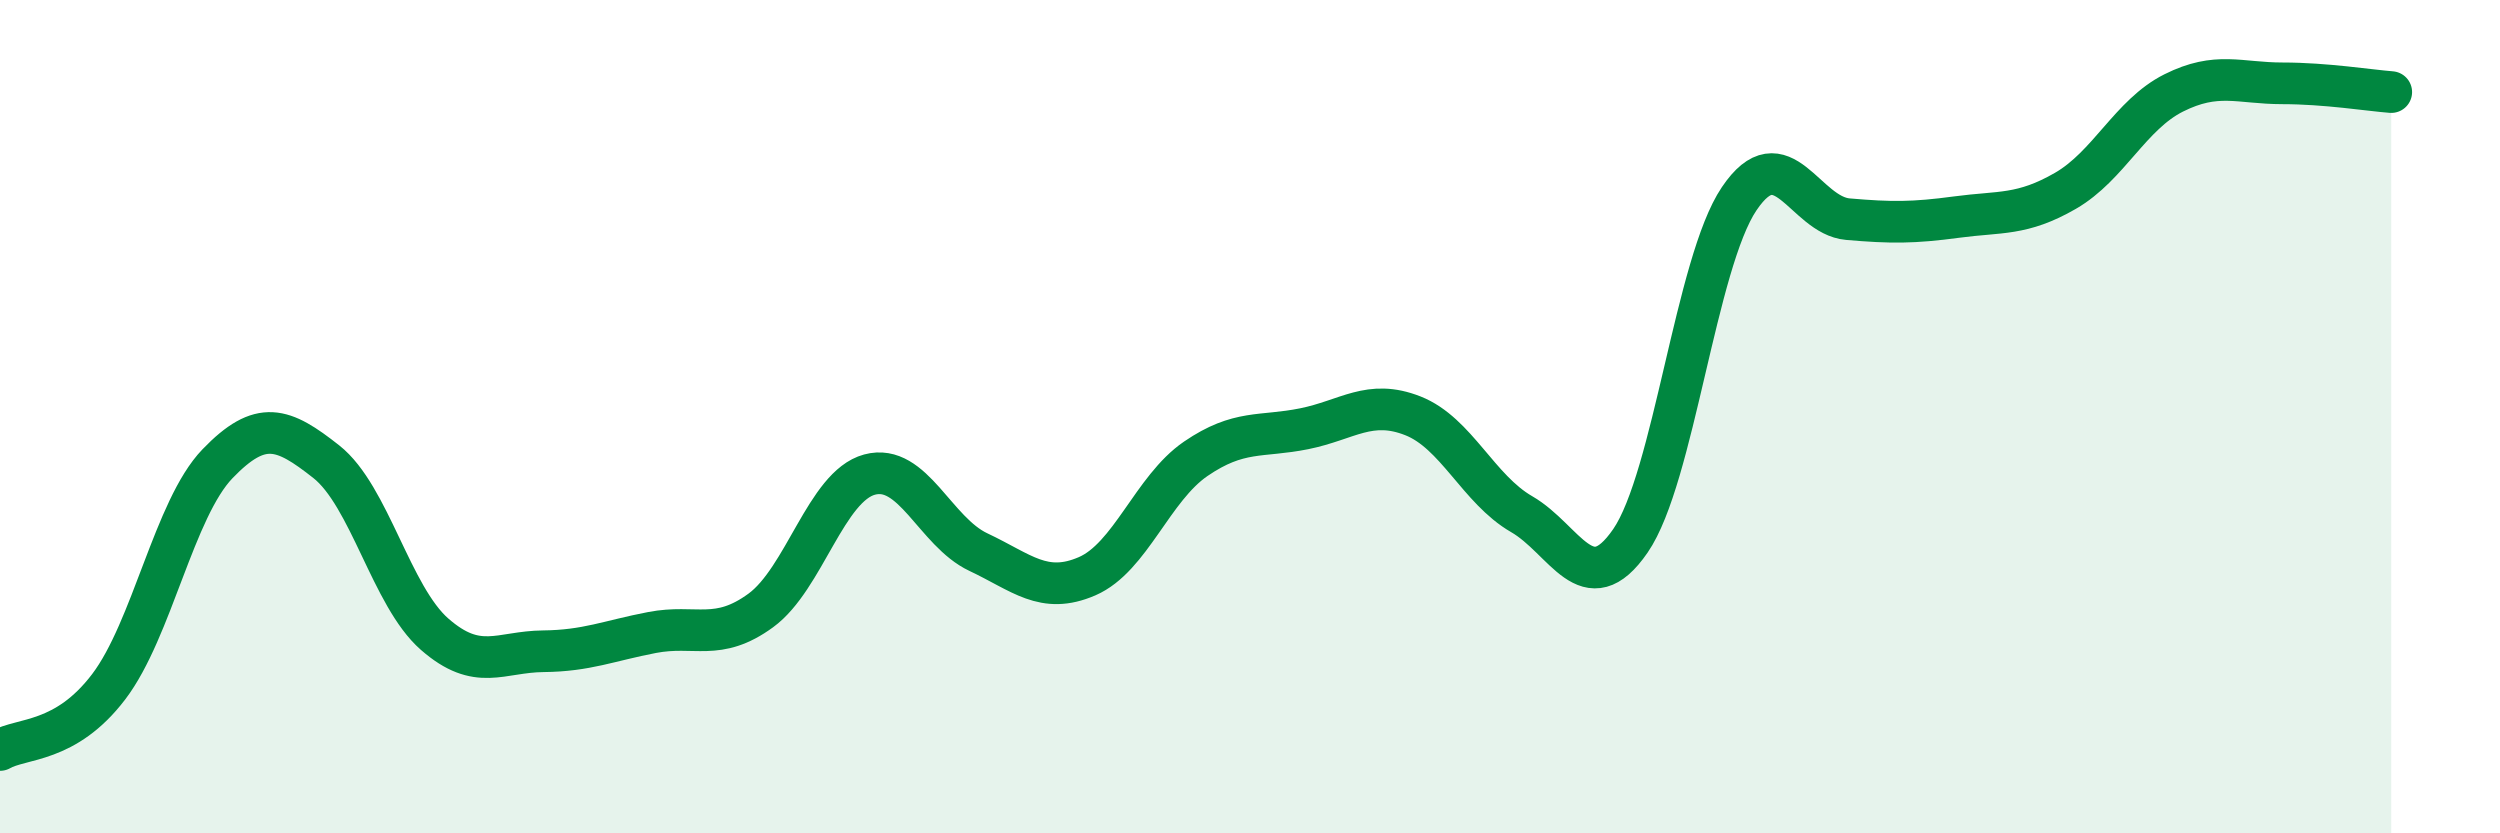 
    <svg width="60" height="20" viewBox="0 0 60 20" xmlns="http://www.w3.org/2000/svg">
      <path
        d="M 0,18 C 0.52,17.7 1.57,17.85 2.61,16.48 C 3.65,15.11 4.18,12.21 5.22,11.13 C 6.26,10.05 6.79,10.26 7.83,11.08 C 8.87,11.9 9.39,14.31 10.43,15.22 C 11.47,16.13 12,15.64 13.04,15.63 C 14.08,15.62 14.61,15.38 15.65,15.18 C 16.69,14.98 17.22,15.41 18.26,14.65 C 19.3,13.89 19.83,11.67 20.87,11.39 C 21.91,11.11 22.44,12.76 23.48,13.25 C 24.52,13.74 25.05,14.28 26.09,13.83 C 27.13,13.38 27.66,11.72 28.7,11.01 C 29.74,10.3 30.26,10.5 31.3,10.29 C 32.34,10.08 32.87,9.57 33.91,9.98 C 34.95,10.39 35.48,11.74 36.52,12.34 C 37.56,12.94 38.09,14.49 39.13,12.98 C 40.17,11.47 40.7,6.31 41.74,4.77 C 42.78,3.23 43.31,5.17 44.35,5.26 C 45.39,5.35 45.92,5.35 46.96,5.21 C 48,5.07 48.53,5.18 49.57,4.58 C 50.61,3.98 51.13,2.75 52.17,2.23 C 53.21,1.71 53.74,2 54.78,2 C 55.82,2 56.87,2.17 57.39,2.21L57.39 20L0 20Z"
        fill="#008740"
        opacity="0.1"
        stroke-linecap="round"
        stroke-linejoin="round"
      />
      <path
        d="M 0,18 C 0.52,17.7 1.57,17.85 2.61,16.48 C 3.65,15.11 4.18,12.21 5.22,11.13 C 6.26,10.05 6.79,10.26 7.83,11.08 C 8.87,11.9 9.39,14.31 10.43,15.22 C 11.47,16.13 12,15.64 13.04,15.63 C 14.08,15.62 14.61,15.38 15.65,15.18 C 16.69,14.98 17.22,15.41 18.26,14.65 C 19.3,13.89 19.83,11.67 20.87,11.39 C 21.91,11.11 22.44,12.76 23.48,13.25 C 24.52,13.74 25.05,14.28 26.09,13.83 C 27.13,13.38 27.66,11.72 28.7,11.01 C 29.74,10.3 30.26,10.5 31.3,10.29 C 32.34,10.08 32.87,9.57 33.91,9.98 C 34.95,10.39 35.48,11.74 36.52,12.34 C 37.56,12.94 38.09,14.49 39.13,12.98 C 40.17,11.47 40.7,6.31 41.74,4.77 C 42.78,3.23 43.31,5.17 44.35,5.26 C 45.39,5.35 45.92,5.35 46.96,5.21 C 48,5.07 48.53,5.18 49.57,4.58 C 50.61,3.98 51.13,2.75 52.17,2.23 C 53.21,1.71 53.74,2 54.78,2 C 55.82,2 56.87,2.17 57.39,2.21"
        stroke="#008740"
        stroke-width="1"
        fill="none"
        stroke-linecap="round"
        stroke-linejoin="round"
      />
    </svg>
  